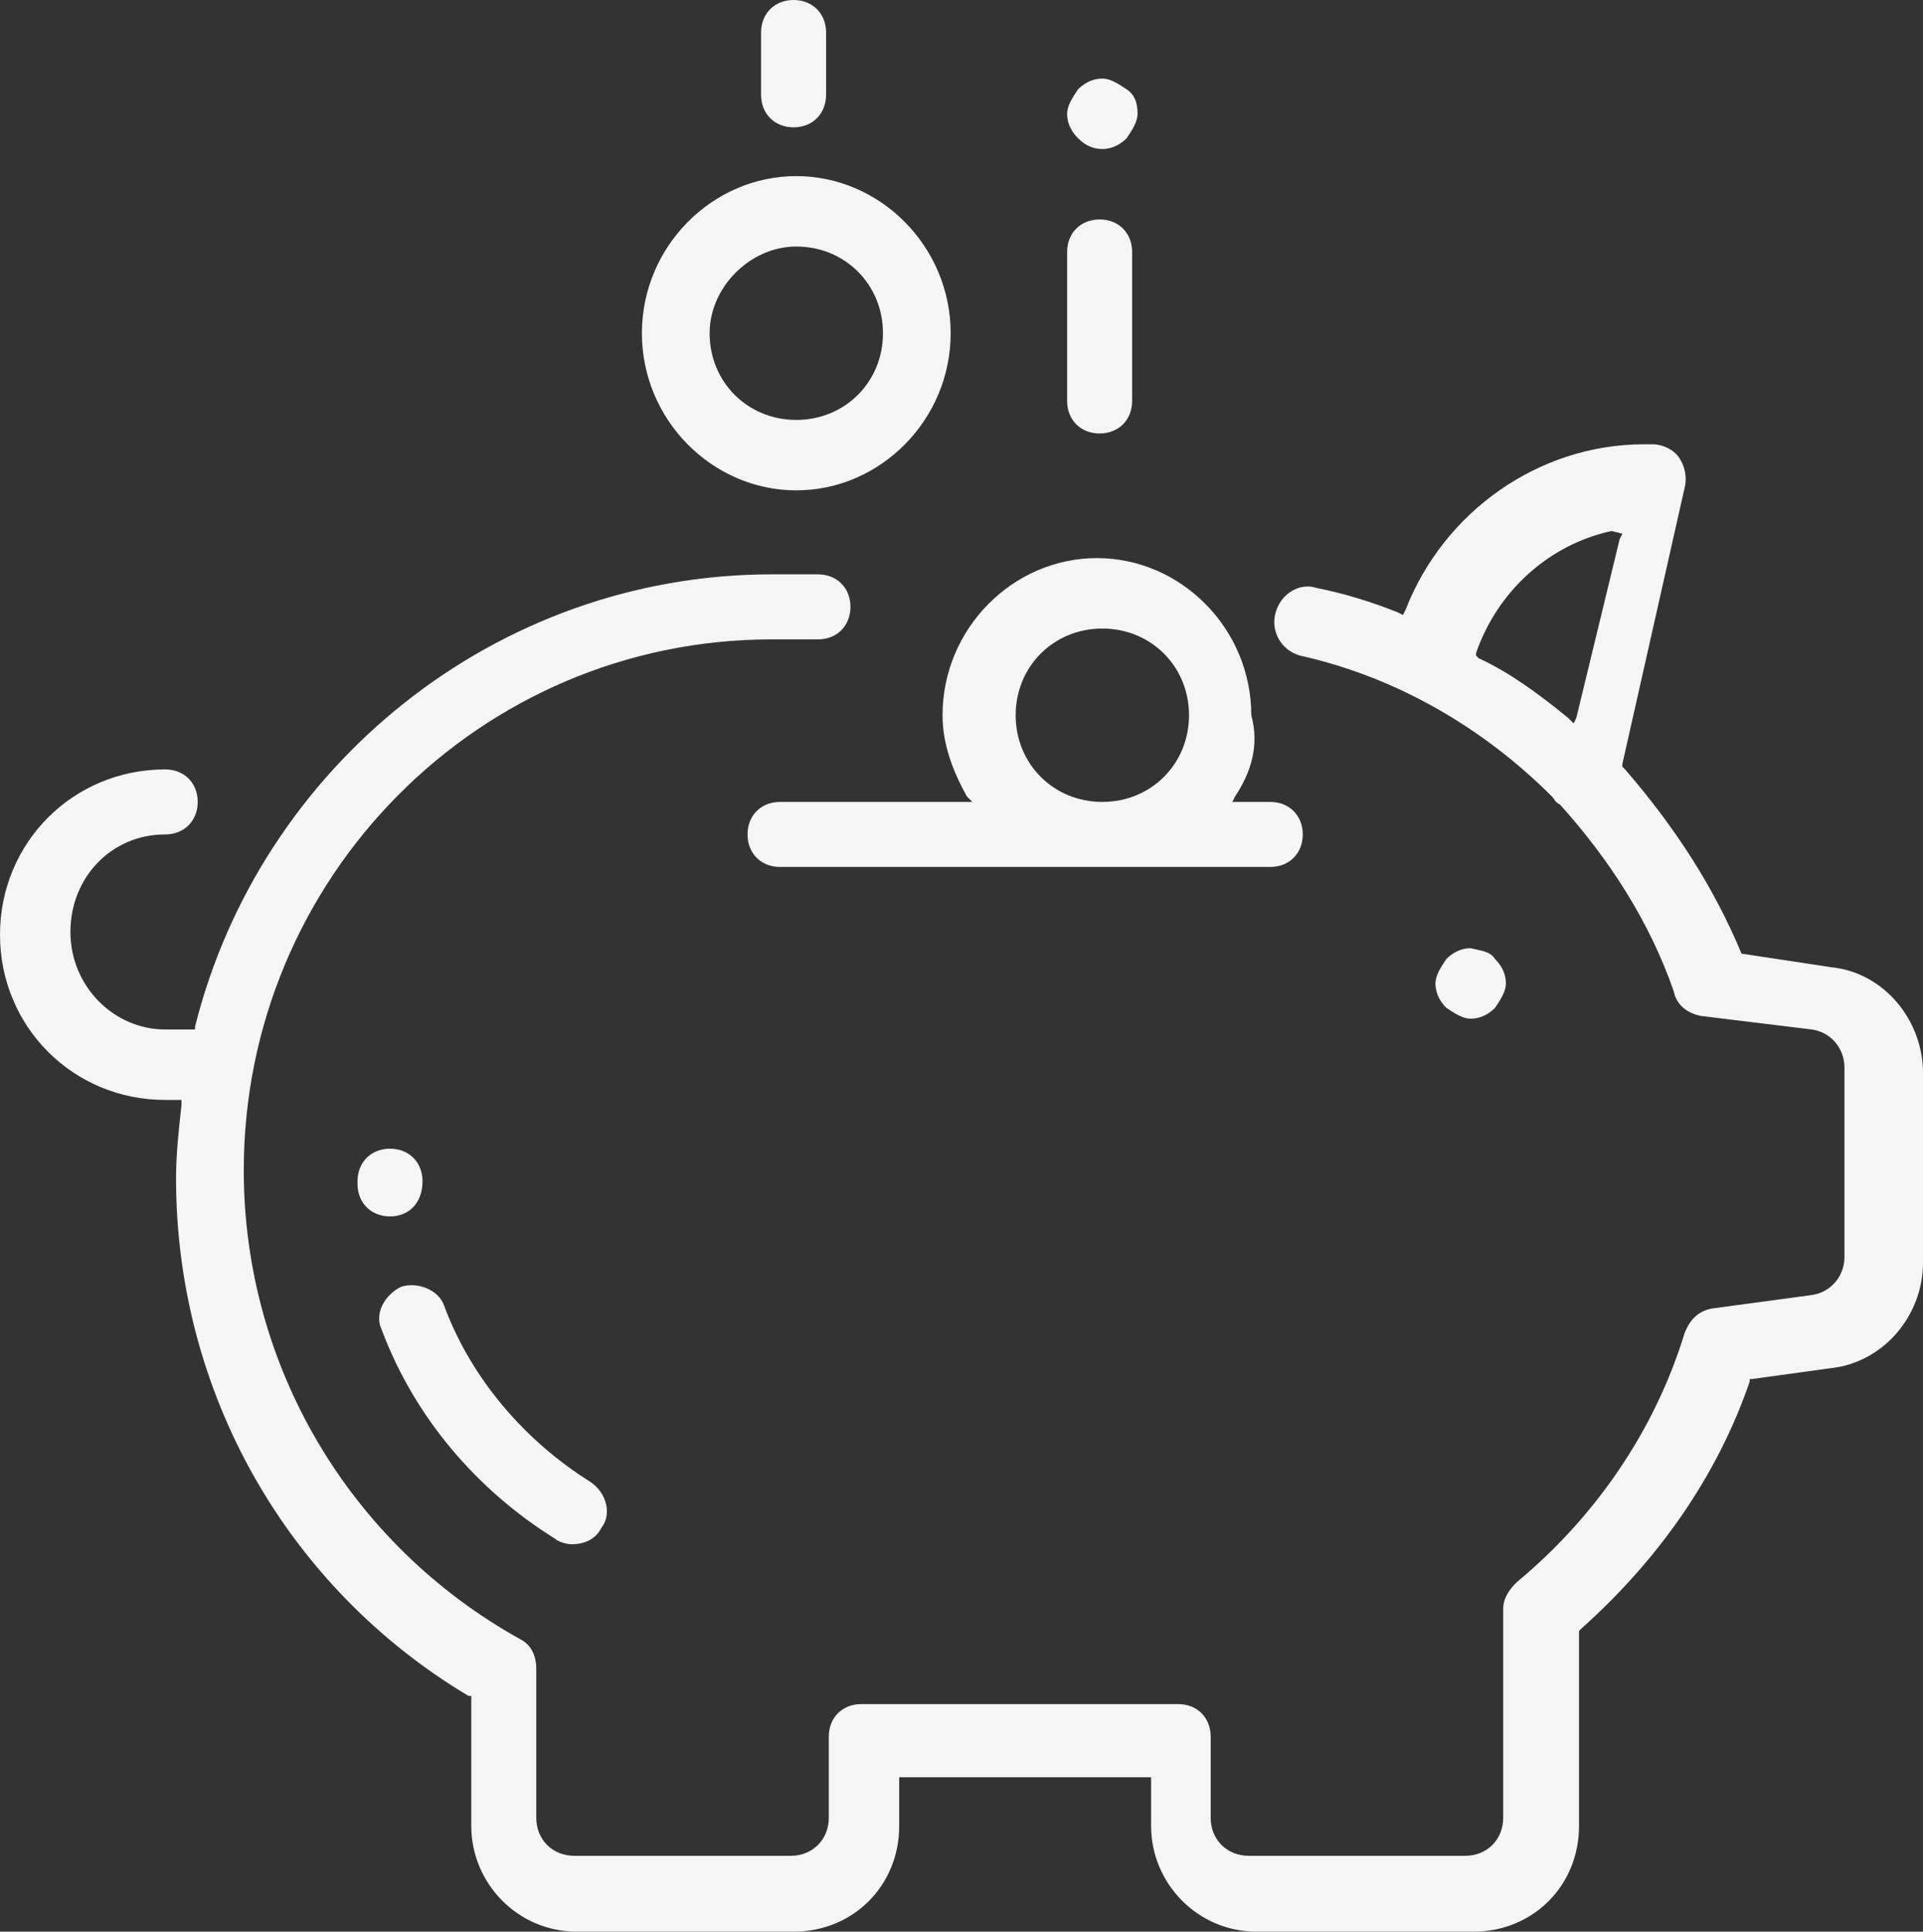 <?xml version="1.0" encoding="UTF-8"?>
<svg id="Ebene_2" data-name="Ebene 2" xmlns="http://www.w3.org/2000/svg" viewBox="0 0 71 71.3">
  <rect x="0" y="0" width="71" height="71.3" fill="#333333" stroke="none"/>
  <defs>
    <style>
      .cls-1 {
        fill: rgba(255, 255, 255, .95);
      }
    </style>
  </defs>
  <g id="Ebene_1-2" data-name="Ebene 1">
    <path class="cls-1" d="M64.3,35.2h0l3.3.5c2,.2,3.4,2,3.4,3.9v7c0,2-1.5,3.7-3.4,3.9l-2.9.4h-.1v.1c-1.2,3.5-3.4,6.6-6.2,9.1l-.1.1v7.2c0,2.2-1.7,3.9-3.9,3.9h-8c-2.2,0-3.9-1.8-3.9-3.9v-1.8h-9.3v1.8c0,2.2-1.7,3.9-3.9,3.9h-8c-2.2,0-3.9-1.8-3.9-3.9v-4.8h-.1c-6.7-4-10.8-11.2-10.8-19.1,0-.9.1-1.8.2-2.7v-.2h-.6c-3.4,0-6.1-2.7-6.1-6.1s2.7-6.1,6.1-6.1c.7,0,1.2.5,1.2,1.2s-.5,1.2-1.2,1.2c-2,0-3.5,1.6-3.5,3.6s1.6,3.6,3.5,3.6h1.1v-.1c2.4-9.6,11.1-16.7,21.3-16.7h1.7c.7,0,1.2.5,1.2,1.2s-.5,1.2-1.2,1.2h-1.7c-10.8,0-19.5,8.8-19.5,19.6,0,7.2,3.9,13.8,10.2,17.3l.1-.1-.1.1c.4.2.6.6.6,1.1v5.5c0,.8.6,1.4,1.4,1.4h8c.8,0,1.4-.6,1.4-1.4v-3c0-.7.5-1.2,1.2-1.2h11.7c.7,0,1.2.5,1.2,1.2v3c0,.8.6,1.4,1.4,1.4h8c.8,0,1.4-.6,1.4-1.4v-7.7c0-.4.2-.7.5-1,2.9-2.4,5.1-5.6,6.2-9.2.2-.5.5-.8,1-.9l3.7-.5c.7-.1,1.2-.7,1.2-1.4v-7c0-.7-.5-1.3-1.2-1.4l-4.1-.5c-.5-.1-.9-.4-1-.9l-.2.1.2-.1c-.9-2.6-2.4-4.9-4.2-6.9h0c-.2-.1-.2-.2-.3-.3h0c-2.5-2.5-5.7-4.4-9.3-5.2-.7-.2-1.1-.9-.9-1.6.2-.7.9-1.1,1.5-.9,1,.2,2,.5,3,.9l.2.1.1-.2c1.4-3.6,4.9-6.1,8.8-6.1h.3c.4,0,.8.2,1,.5s.3.7.2,1.1l-2.3,10.2v.1l.1.1c1.9,2.2,3.3,4.4,4.3,6.8ZM57.9,26.5l.2.2.1-.2,1.6-6.6.1-.2-.4-.1c-2.3.5-4.2,2.2-5,4.5v.1l.1.1c1.1.5,2.2,1.3,3.3,2.2Z"/>
    <path class="cls-1" d="M55.2,35.4h0c.2.2.4.5.4.9,0,.3-.2.6-.4.9h0c-.2.2-.5.4-.9.4-.3,0-.6-.2-.9-.4-.2-.2-.4-.5-.4-.9,0-.3.2-.6.4-.9.2-.2.5-.4.9-.4.4.1.7.1.9.4Z"/>
    <path class="cls-1" d="M39.4,9.3c0-.7.5-1.2,1.2-1.2s1.2.5,1.2,1.2v5.5c0,.7-.5,1.2-1.2,1.2s-1.2-.5-1.2-1.2v-5.5Z"/>
    <path class="cls-1" d="M39.8,5.1h0c-.2-.2-.4-.5-.4-.9,0-.3.2-.6.4-.9.2-.2.5-.4.9-.4.3,0,.6.2.9.4s.4.5.4.9c0,.3-.2.6-.4.9h0c-.2.2-.5.4-.9.4-.3,0-.6-.1-.9-.4Z"/>
    <path class="cls-1" d="M28.1,1.2c0-.7.5-1.2,1.2-1.2s1.2.5,1.2,1.2v2.3c0,.7-.5,1.2-1.2,1.2s-1.2-.5-1.2-1.2c0,0,0-2.3,0-2.3Z"/>
    <path class="cls-1" d="M15.6,43.6h0c0,.8-.5,1.3-1.2,1.3h0c-.7,0-1.2-.5-1.2-1.2h0v-.1h0c0-.7.5-1.2,1.2-1.2s1.2.5,1.2,1.2Z"/>
    <path class="cls-1" d="M14.8,47.5h0c.6-.2,1.4.1,1.6.7,1,2.7,3,5,5.4,6.5.6.4.8,1.2.4,1.7-.2.4-.6.6-1.1.6-.2,0-.5-.1-.6-.2-2.9-1.8-5.2-4.5-6.4-7.7-.3-.6.1-1.3.7-1.6Z"/>
    <path class="cls-1" d="M23.7,12.3c0-3.2,2.6-5.8,5.7-5.8s5.7,2.6,5.7,5.8-2.6,5.8-5.7,5.8-5.7-2.6-5.7-5.8ZM26.2,12.3c0,1.8,1.4,3.2,3.2,3.2s3.2-1.4,3.2-3.2-1.4-3.2-3.2-3.2c-1.7,0-3.2,1.5-3.2,3.2Z"/>
    <path class="cls-1" d="M45.6,29.4l-.1.2h1.4c.7,0,1.2.5,1.2,1.2s-.5,1.2-1.2,1.2h-18.1c-.7,0-1.2-.5-1.2-1.2s.5-1.2,1.2-1.2h7.1l-.2-.2c-.5-.9-.9-1.9-.9-3h0c0-3.2,2.6-5.8,5.7-5.8s5.7,2.6,5.7,5.8c.3,1.1,0,2.1-.6,3ZM37.5,26.4c0,1.8,1.4,3.2,3.2,3.2s3.2-1.4,3.2-3.2-1.4-3.2-3.2-3.2-3.2,1.4-3.2,3.2Z"/>
  </g>
</svg>